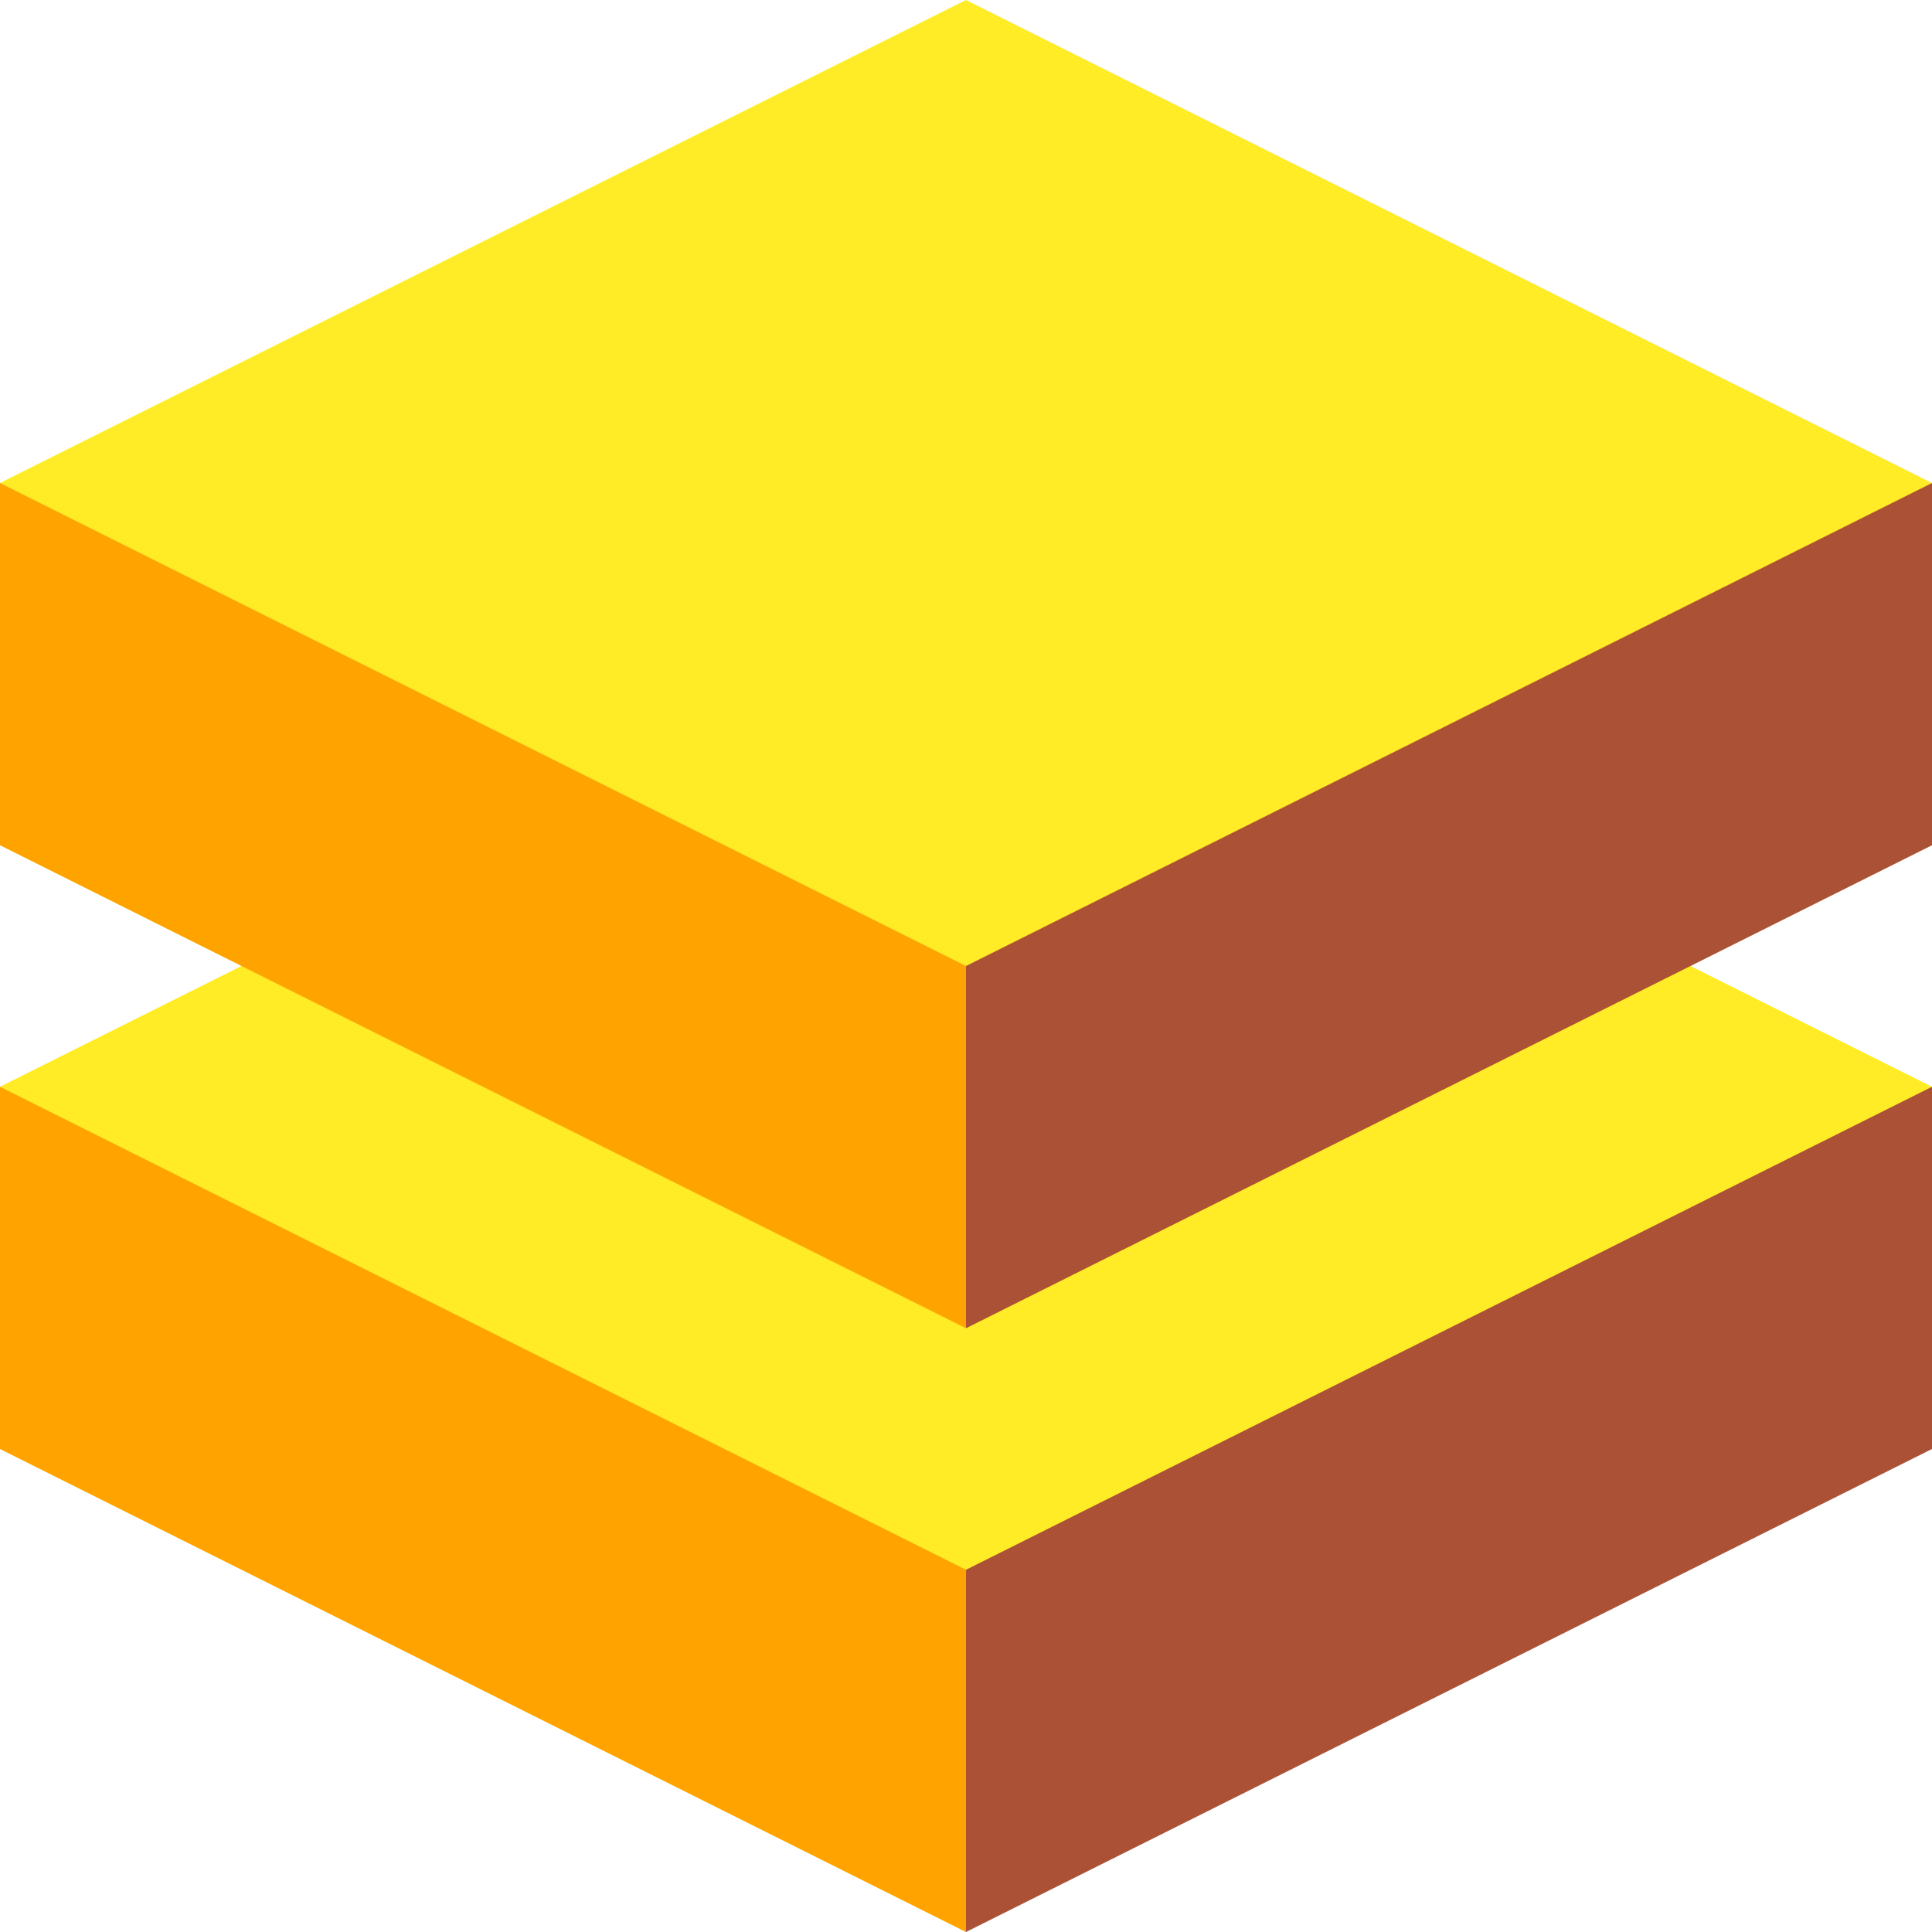 <?xml version="1.0" encoding="UTF-8" standalone="no"?>
<svg
   xmlns:dc="http://purl.org/dc/elements/1.1/"
   xmlns:cc="http://creativecommons.org/ns#"
   xmlns:rdf="http://www.w3.org/1999/02/22-rdf-syntax-ns#"
   xmlns:svg="http://www.w3.org/2000/svg"
   xmlns="http://www.w3.org/2000/svg"
   xmlns:sodipodi="http://sodipodi.sourceforge.net/DTD/sodipodi-0.dtd"
   xmlns:inkscape="http://www.inkscape.org/namespaces/inkscape"
   height="16"
   viewBox="0 0 16 16"
   width="16"
   version="1.1"
   id="svg4"
   sodipodi:docname="icon_inventory_stacked.svg"
   inkscape:version="0.92.4 (5da689c313, 2019-01-14)">
  <defs
     id="defs8" />
  <sodipodi:namedview
     pagecolor="#ffffff"
     bordercolor="#666666"
     borderopacity="1"
     objecttolerance="10"
     gridtolerance="10"
     guidetolerance="10"
     inkscape:pageopacity="0"
     inkscape:pageshadow="2"
     inkscape:window-width="2498"
     inkscape:window-height="1417"
     id="namedview6"
     showgrid="true"
     inkscape:zoom="5.2149125"
     inkscape:cx="-41.453203"
     inkscape:cy="37.560901"
     inkscape:window-x="54"
     inkscape:window-y="-8"
     inkscape:window-maximized="1"
     inkscape:current-layer="svg4"
     inkscape:snap-grids="true"
     inkscape:snap-bbox="true"
     inkscape:snap-center="true"
     inkscape:snap-others="true">
    <inkscape:grid
       type="xygrid"
       id="grid4520" />
  </sodipodi:namedview>
  <g
     id="g5732">
    <path
       sodipodi:nodetypes="ccccc"
       inkscape:connector-curvature="0"
       id="path1436"
       d="M 0,9 8,5 16,9 8,15 Z"
       style="fill:#ffec27;fill-opacity:1;stroke:none;stroke-width:1px;stroke-linecap:butt;stroke-linejoin:miter;stroke-opacity:1" />
    <path
       sodipodi:nodetypes="ccccc"
       inkscape:connector-curvature="0"
       id="path818"
       d="m 0,9 v 3 l 8,4 v -3 z"
       style="fill:#ffa300;fill-opacity:1;stroke:none;stroke-width:1px;stroke-linecap:butt;stroke-linejoin:miter;stroke-opacity:1" />
    <path
       sodipodi:nodetypes="ccccc"
       inkscape:connector-curvature="0"
       id="path820"
       d="m 8,13 8,-4 v 3 l -8,4 z"
       style="fill:#ab5236;fill-opacity:1;stroke:none;stroke-width:1px;stroke-linecap:butt;stroke-linejoin:miter;stroke-opacity:1" />
  </g>
  <g
     id="g845"
     transform="translate(0,-5)">
    <path
       style="fill:#ffec27;fill-opacity:1;stroke:none;stroke-width:1px;stroke-linecap:butt;stroke-linejoin:miter;stroke-opacity:1"
       d="M 0,9 8,5 16,9 8,15 Z"
       id="path839"
       inkscape:connector-curvature="0"
       sodipodi:nodetypes="ccccc" />
    <path
       style="fill:#ffa300;fill-opacity:1;stroke:none;stroke-width:1px;stroke-linecap:butt;stroke-linejoin:miter;stroke-opacity:1"
       d="m 0,9 v 3 l 8,4 v -3 z"
       id="path841"
       inkscape:connector-curvature="0"
       sodipodi:nodetypes="ccccc" />
    <path
       style="fill:#ab5236;fill-opacity:1;stroke:none;stroke-width:1px;stroke-linecap:butt;stroke-linejoin:miter;stroke-opacity:1"
       d="m 8,13 8,-4 v 3 l -8,4 z"
       id="path843"
       inkscape:connector-curvature="0"
       sodipodi:nodetypes="ccccc" />
  </g>
</svg>
